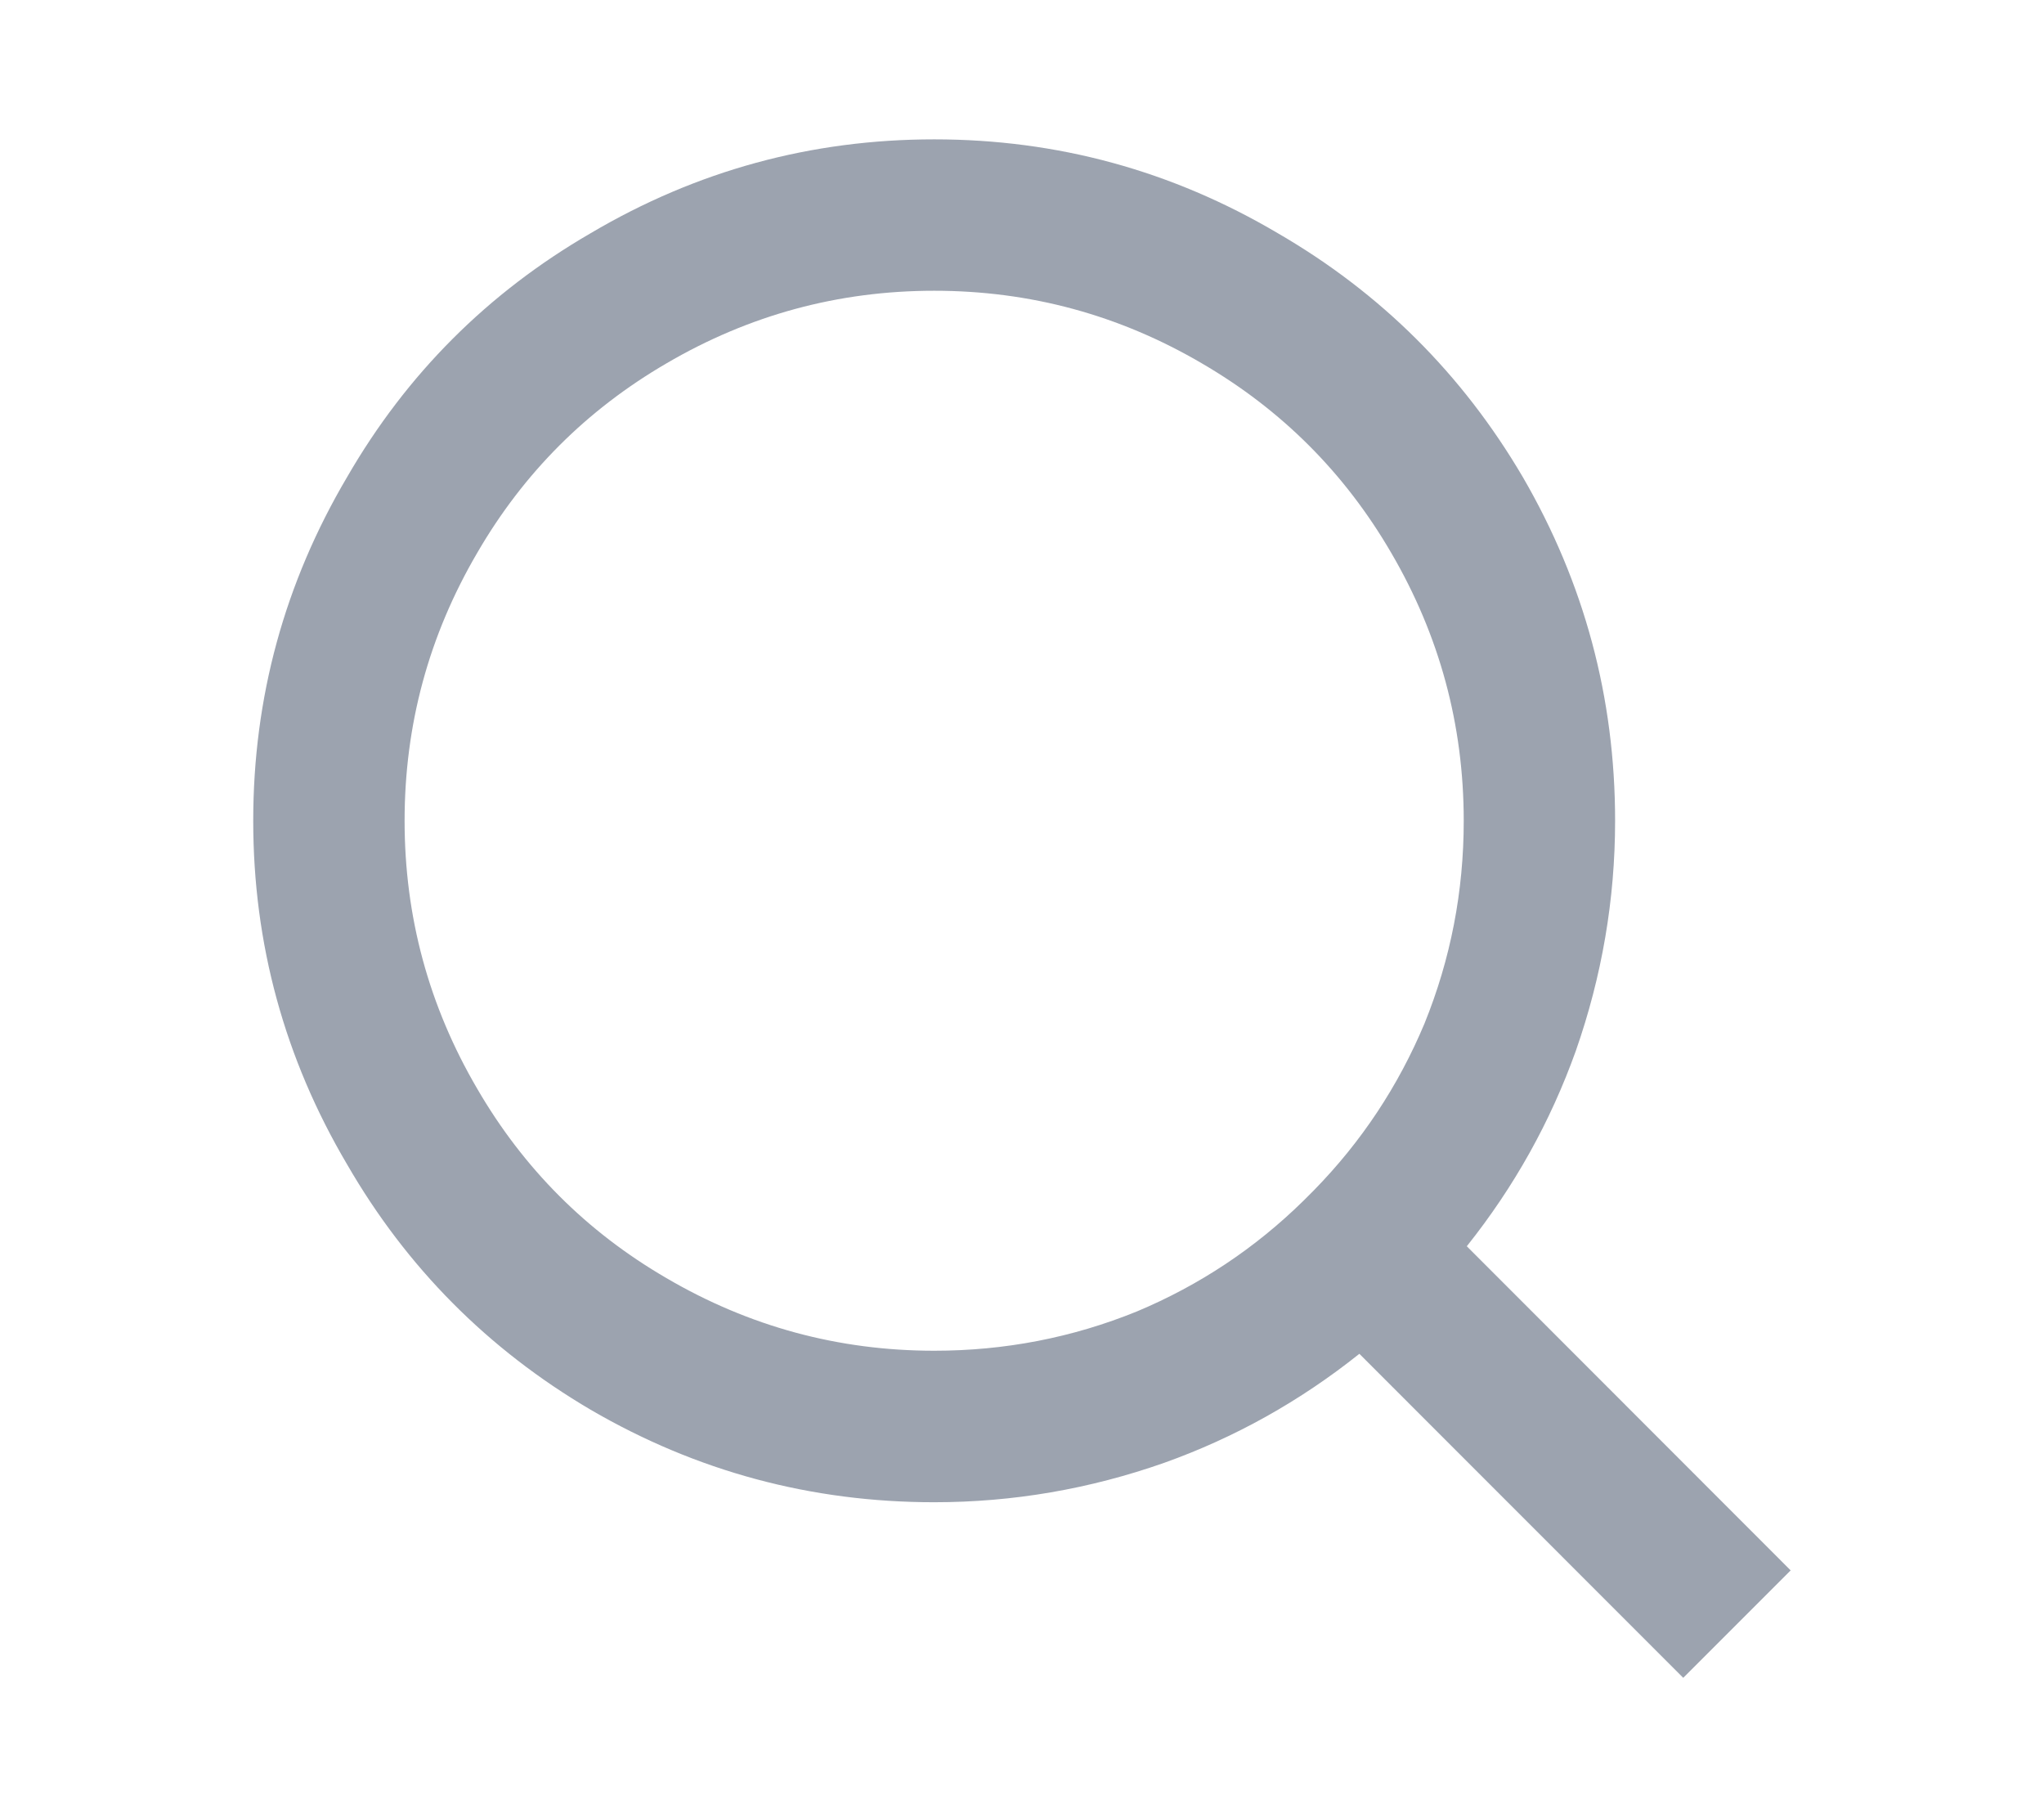 <svg width="18" height="16" viewBox="0 0 18 16" fill="none" xmlns="http://www.w3.org/2000/svg">
<path d="M12.917 10.973L15.769 13.827L14.823 14.773L11.971 11.92C11.447 12.338 10.874 12.658 10.252 12.88C9.595 13.111 8.92 13.227 8.227 13.227C7.143 13.227 6.135 12.956 5.202 12.413C4.296 11.88 3.581 11.16 3.057 10.253C2.506 9.32 2.23 8.311 2.23 7.227C2.23 6.142 2.506 5.133 3.057 4.2C3.581 3.293 4.296 2.578 5.202 2.053C6.135 1.502 7.143 1.227 8.227 1.227C9.31 1.227 10.319 1.502 11.252 2.053C12.158 2.578 12.877 3.293 13.41 4.2C13.952 5.133 14.223 6.142 14.223 7.227C14.223 7.92 14.107 8.596 13.877 9.253C13.654 9.876 13.335 10.449 12.917 10.973ZM11.571 10.48C11.989 10.053 12.313 9.564 12.544 9.013C12.775 8.444 12.89 7.849 12.89 7.227C12.89 6.382 12.677 5.596 12.251 4.867C11.842 4.164 11.287 3.609 10.585 3.2C9.857 2.773 9.071 2.56 8.227 2.56C7.383 2.56 6.597 2.773 5.868 3.2C5.166 3.609 4.611 4.164 4.203 4.867C3.776 5.596 3.563 6.382 3.563 7.227C3.563 8.071 3.776 8.858 4.203 9.587C4.611 10.289 5.166 10.845 5.868 11.253C6.597 11.68 7.383 11.893 8.227 11.893C8.849 11.893 9.444 11.778 10.012 11.547C10.563 11.316 11.052 10.991 11.478 10.573L11.571 10.48Z" fill="#9CA3AF"/>
</svg>
